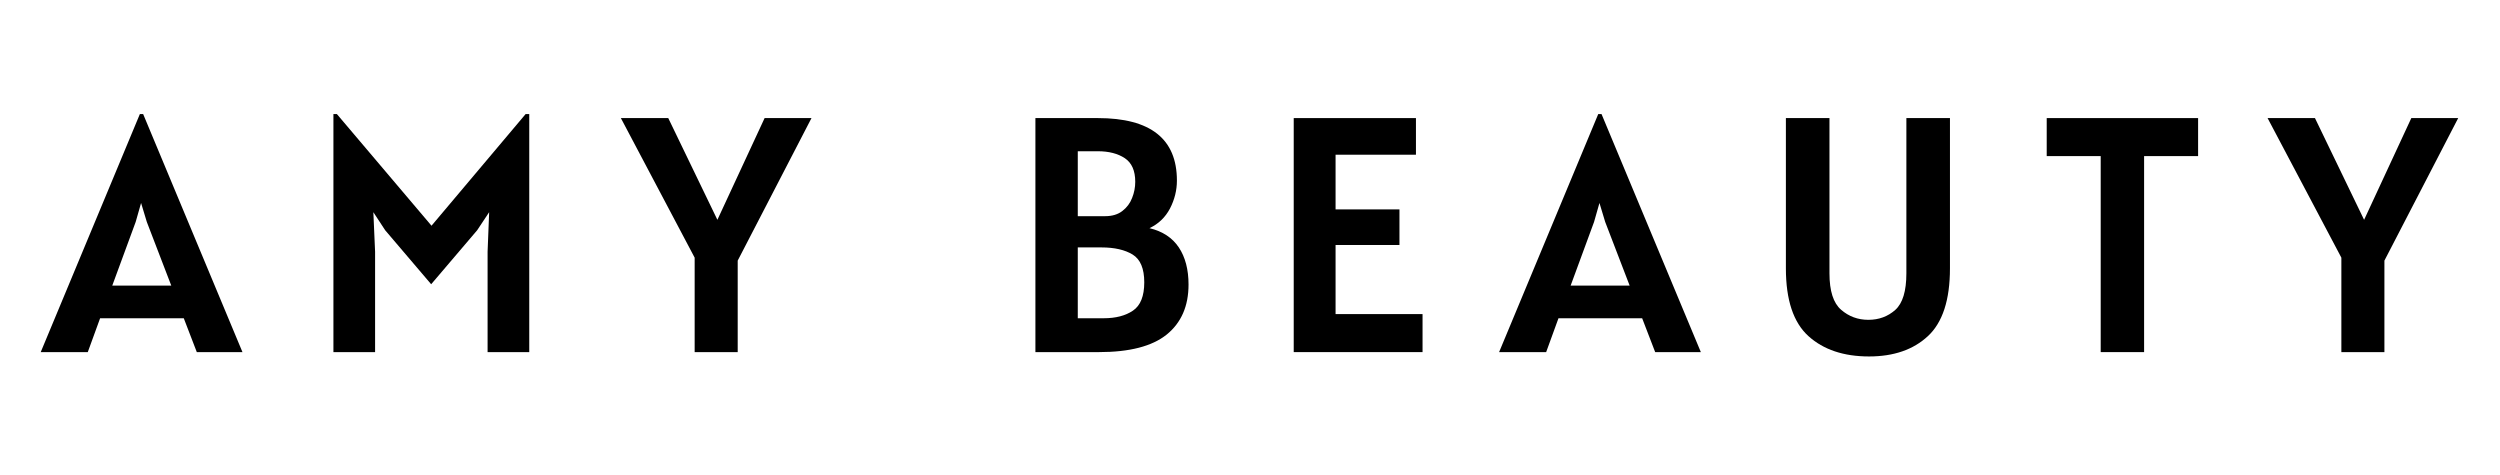 <svg version="1.0" preserveAspectRatio="xMidYMid meet" height="57" viewBox="0 0 224.88 42.75" zoomAndPan="magnify" width="300" xmlns:xlink="http://www.w3.org/1999/xlink" xmlns="http://www.w3.org/2000/svg"><defs><g></g></defs><g fill-opacity="1" fill="#000000"><g transform="translate(4.121, 31.69)"><g><path d="M 12.359 -3.047 L 4.828 -3.047 L 3.719 0 L -0.516 0 L 8.406 -21.422 L 8.703 -21.422 L 17.641 0 L 13.531 0 Z M 11.234 -5.984 L 9.031 -11.719 L 8.516 -13.422 L 8.031 -11.719 L 5.922 -5.984 Z M 11.234 -5.984"></path></g></g></g><g fill-opacity="1" fill="#000000"><g transform="translate(27.417, 31.69)"><g><path d="M 20.156 -21.422 L 20.156 0 L 16.406 0 L 16.406 -9.031 L 16.547 -12.594 L 15.469 -10.969 L 11.328 -6.109 L 7.188 -10.969 L 6.125 -12.594 L 6.281 -9.031 L 6.281 0 L 2.531 0 L 2.531 -21.422 L 2.844 -21.422 L 11.359 -11.375 L 19.828 -21.422 Z M 20.156 -21.422"></path></g></g></g><g fill-opacity="1" fill="#000000"><g transform="translate(56.271, 31.69)"><g><path d="M 10.062 -8.234 L 10.062 0 L 6.188 0 L 6.188 -8.5 L -0.453 -21.062 L 3.812 -21.062 L 8.234 -11.906 L 12.484 -21.062 L 16.703 -21.062 Z M 10.062 -8.234"></path></g></g></g><g fill-opacity="1" fill="#000000"><g transform="translate(78.69, 31.69)"><g></g></g></g><g fill-opacity="1" fill="#000000"><g transform="translate(90.596, 31.69)"><g><path d="M 12.797 -11.156 C 13.973 -10.875 14.852 -10.297 15.438 -9.422 C 16.02 -8.547 16.312 -7.43 16.312 -6.078 C 16.312 -4.141 15.656 -2.641 14.344 -1.578 C 13.031 -0.523 11 0 8.25 0 L 2.531 0 L 2.531 -21.062 L 8.156 -21.062 C 12.895 -21.062 15.266 -19.188 15.266 -15.438 C 15.266 -14.562 15.055 -13.723 14.641 -12.922 C 14.223 -12.129 13.609 -11.539 12.797 -11.156 Z M 11.516 -15.328 C 11.516 -16.328 11.203 -17.035 10.578 -17.453 C 9.953 -17.867 9.145 -18.078 8.156 -18.078 L 6.344 -18.078 L 6.344 -12.234 L 8.797 -12.234 C 9.441 -12.234 9.961 -12.391 10.359 -12.703 C 10.766 -13.016 11.055 -13.406 11.234 -13.875 C 11.422 -14.344 11.516 -14.828 11.516 -15.328 Z M 8.672 -3.047 C 9.754 -3.047 10.633 -3.273 11.312 -3.734 C 11.988 -4.191 12.328 -5.039 12.328 -6.281 C 12.328 -7.52 11.977 -8.352 11.281 -8.781 C 10.582 -9.207 9.648 -9.422 8.484 -9.422 L 6.344 -9.422 L 6.344 -3.047 Z M 8.672 -3.047"></path></g></g></g><g fill-opacity="1" fill="#000000"><g transform="translate(113.922, 31.69)"><g><path d="M 14.047 -3.422 L 14.047 0 L 2.453 0 L 2.453 -21.062 L 13.453 -21.062 L 13.453 -17.766 L 6.219 -17.766 L 6.219 -12.844 L 11.969 -12.844 L 11.969 -9.641 L 6.219 -9.641 L 6.219 -3.422 Z M 14.047 -3.422"></path></g></g></g><g fill-opacity="1" fill="#000000"><g transform="translate(135.375, 31.69)"><g><path d="M 12.359 -3.047 L 4.828 -3.047 L 3.719 0 L -0.516 0 L 8.406 -21.422 L 8.703 -21.422 L 17.641 0 L 13.531 0 Z M 11.234 -5.984 L 9.031 -11.719 L 8.516 -13.422 L 8.031 -11.719 L 5.922 -5.984 Z M 11.234 -5.984"></path></g></g></g><g fill-opacity="1" fill="#000000"><g transform="translate(158.67, 31.69)"><g><path d="M 9.484 0.391 C 7.203 0.391 5.383 -0.219 4.031 -1.438 C 2.676 -2.664 2 -4.695 2 -7.531 L 2 -21.062 L 5.922 -21.062 L 5.922 -7.094 C 5.922 -5.508 6.27 -4.414 6.969 -3.812 C 7.664 -3.207 8.484 -2.906 9.422 -2.906 C 10.367 -2.906 11.176 -3.203 11.844 -3.797 C 12.508 -4.391 12.844 -5.488 12.844 -7.094 L 12.844 -21.062 L 16.766 -21.062 L 16.766 -7.531 C 16.766 -4.695 16.102 -2.664 14.781 -1.438 C 13.469 -0.219 11.703 0.391 9.484 0.391 Z M 9.484 0.391"></path></g></g></g><g fill-opacity="1" fill="#000000"><g transform="translate(183.597, 31.69)"><g><path d="M 14.172 -17.641 L 9.312 -17.641 L 9.312 0 L 5.406 0 L 5.406 -17.641 L 0.547 -17.641 L 0.547 -21.062 L 14.172 -21.062 Z M 14.172 -17.641"></path></g></g></g><g fill-opacity="1" fill="#000000"><g transform="translate(204.475, 31.69)"><g><path d="M 10.062 -8.234 L 10.062 0 L 6.188 0 L 6.188 -8.5 L -0.453 -21.062 L 3.812 -21.062 L 8.234 -11.906 L 12.484 -21.062 L 16.703 -21.062 Z M 10.062 -8.234"></path></g></g></g></svg>